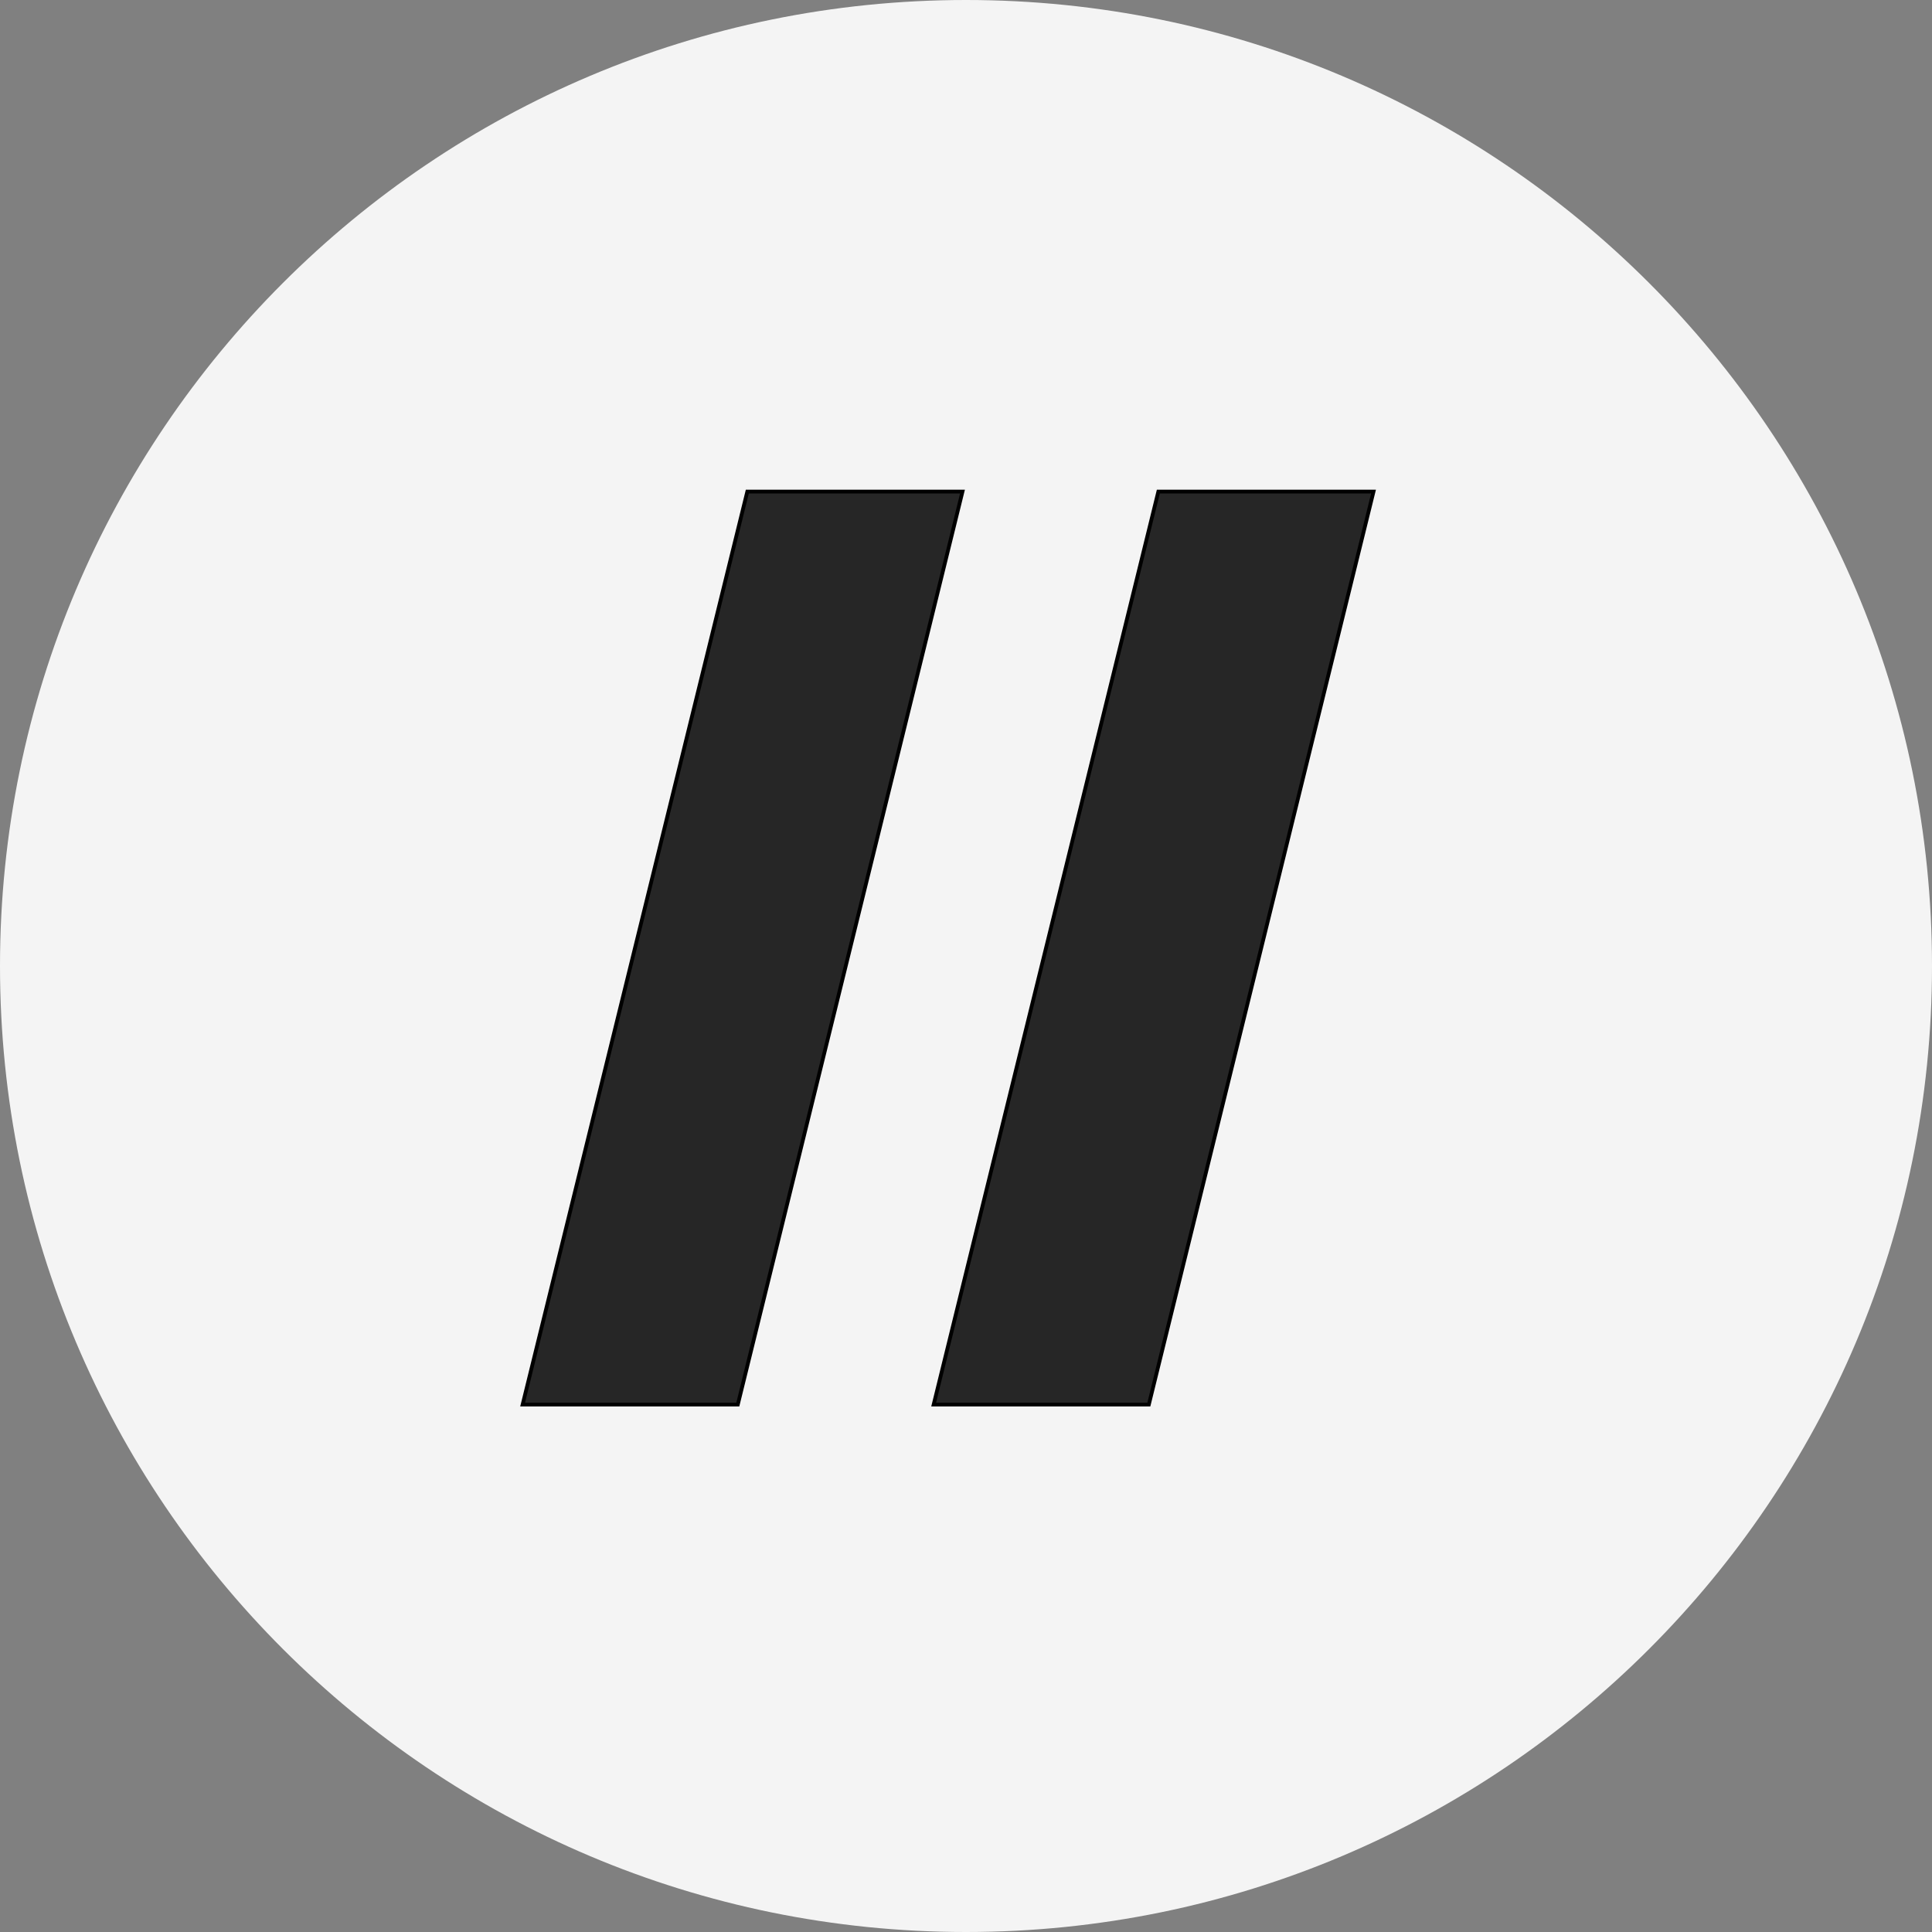 <svg width="512" height="512" viewBox="0 0 512 512" fill="none" xmlns="http://www.w3.org/2000/svg">
<rect x="0" y="0" width="512" height="512" fill="#808080" stroke="none"/>
<g clip-path="url(#clip0_174_12)">
<path d="M256 512C397.385 512 512 397.385 512 256C512 114.615 397.385 0 256 0C114.615 0 0 114.615 0 256C0 397.385 114.615 512 256 512Z" fill="#F4F4F4"/>
<path d="M138.5 372.225H195.528L255.072 130.275H198.044L138.5 372.225Z" fill="#262626" stroke="black"/>
<path d="M247.428 372.225H304.456L364 130.275H306.972L247.428 372.225Z" fill="#262626" stroke="black"/>
</g>
<defs>
<clipPath id="clip0_174_12">
<rect width="512" height="512" fill="white"/>
</clipPath>
</defs>
</svg>
